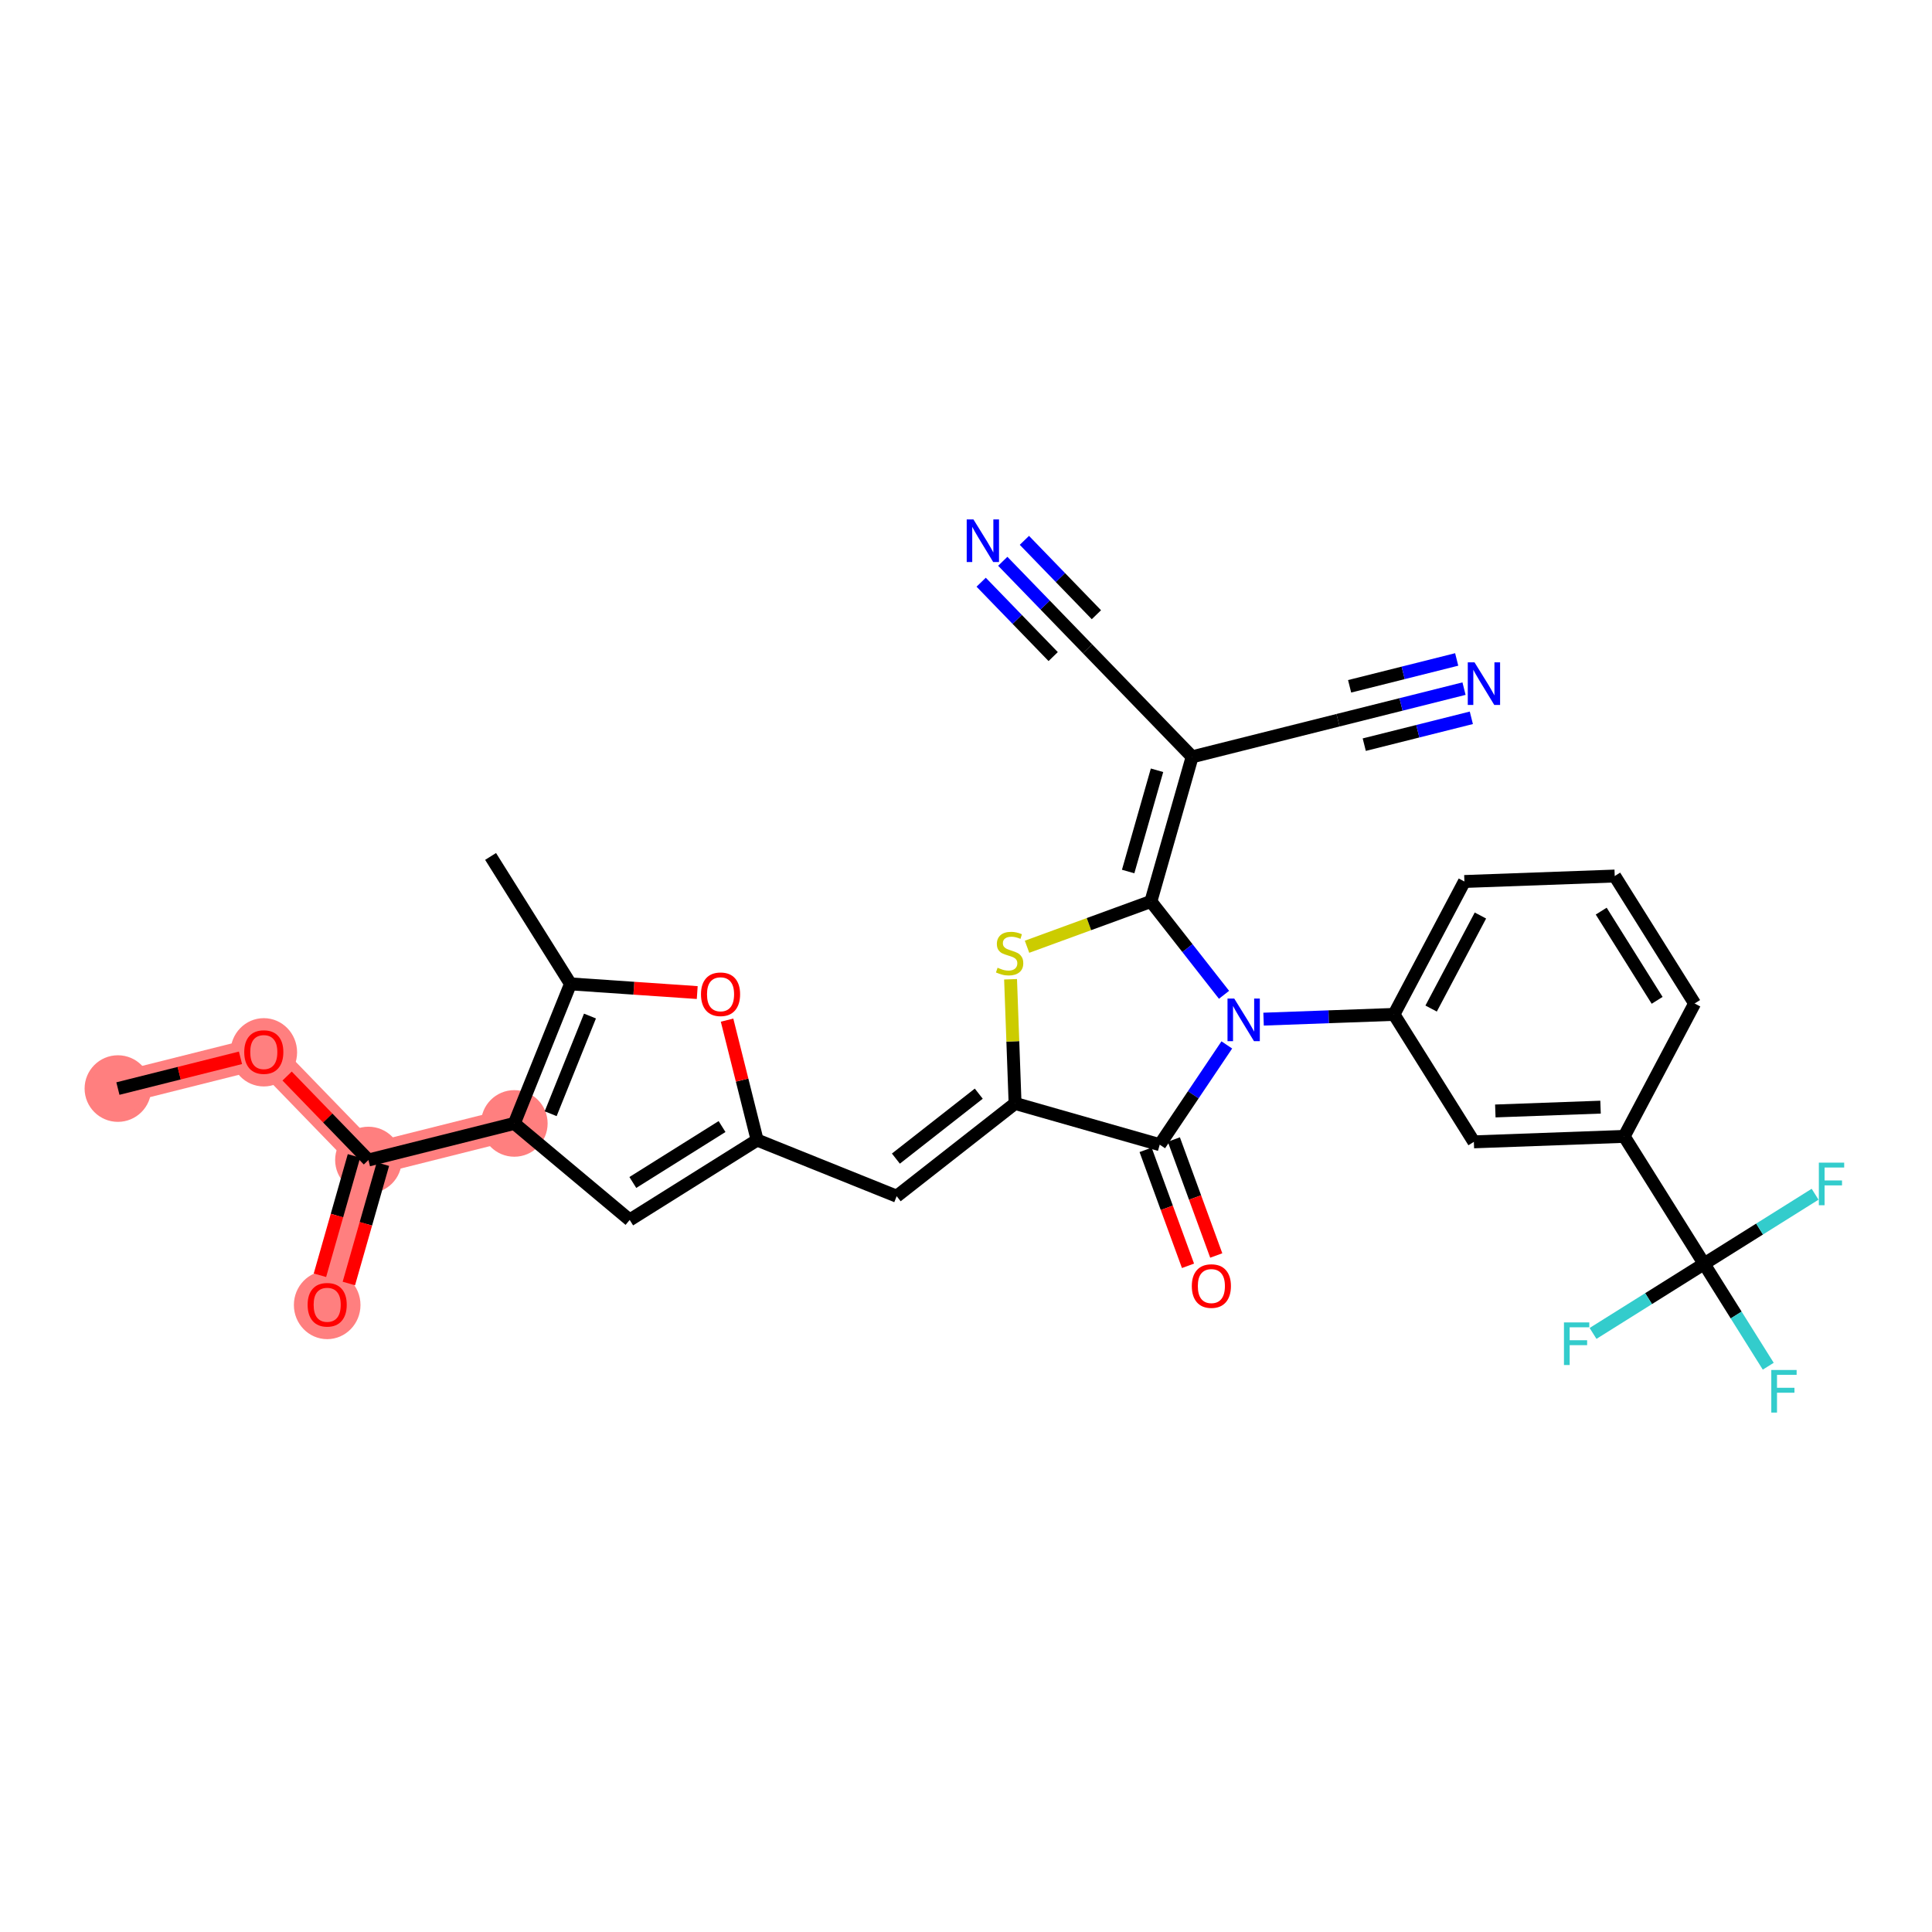 <?xml version='1.0' encoding='iso-8859-1'?>
<svg version='1.1' baseProfile='full'
              xmlns='http://www.w3.org/2000/svg'
                      xmlns:rdkit='http://www.rdkit.org/xml'
                      xmlns:xlink='http://www.w3.org/1999/xlink'
                  xml:space='preserve'
width='300px' height='300px' viewBox='0 0 300 300'>
<!-- END OF HEADER -->
<rect style='opacity:1.0;fill:#FFFFFF;stroke:none' width='300' height='300' x='0' y='0'> </rect>
<rect style='opacity:1.0;fill:#FFFFFF;stroke:none' width='300' height='300' x='0' y='0'> </rect>
<path d='M 18.308,169.032 L 40.962,163.349' style='fill:none;fill-rule:evenodd;stroke:#FF7F7F;stroke-width:5.0px;stroke-linecap:butt;stroke-linejoin:miter;stroke-opacity:1' />
<path d='M 40.962,163.349 L 57.211,180.127' style='fill:none;fill-rule:evenodd;stroke:#FF7F7F;stroke-width:5.0px;stroke-linecap:butt;stroke-linejoin:miter;stroke-opacity:1' />
<path d='M 57.211,180.127 L 50.805,202.588' style='fill:none;fill-rule:evenodd;stroke:#FF7F7F;stroke-width:5.0px;stroke-linecap:butt;stroke-linejoin:miter;stroke-opacity:1' />
<path d='M 57.211,180.127 L 79.865,174.445' style='fill:none;fill-rule:evenodd;stroke:#FF7F7F;stroke-width:5.0px;stroke-linecap:butt;stroke-linejoin:miter;stroke-opacity:1' />
<ellipse cx='18.308' cy='169.032' rx='4.671' ry='4.671'  style='fill:#FF7F7F;fill-rule:evenodd;stroke:#FF7F7F;stroke-width:1.0px;stroke-linecap:butt;stroke-linejoin:miter;stroke-opacity:1' />
<ellipse cx='40.962' cy='163.401' rx='4.671' ry='4.803'  style='fill:#FF7F7F;fill-rule:evenodd;stroke:#FF7F7F;stroke-width:1.0px;stroke-linecap:butt;stroke-linejoin:miter;stroke-opacity:1' />
<ellipse cx='57.211' cy='180.127' rx='4.671' ry='4.671'  style='fill:#FF7F7F;fill-rule:evenodd;stroke:#FF7F7F;stroke-width:1.0px;stroke-linecap:butt;stroke-linejoin:miter;stroke-opacity:1' />
<ellipse cx='50.805' cy='202.64' rx='4.671' ry='4.803'  style='fill:#FF7F7F;fill-rule:evenodd;stroke:#FF7F7F;stroke-width:1.0px;stroke-linecap:butt;stroke-linejoin:miter;stroke-opacity:1' />
<ellipse cx='79.865' cy='174.445' rx='4.671' ry='4.671'  style='fill:#FF7F7F;fill-rule:evenodd;stroke:#FF7F7F;stroke-width:1.0px;stroke-linecap:butt;stroke-linejoin:miter;stroke-opacity:1' />
<path class='bond-0 atom-0 atom-1' d='M 18.308,169.032 L 27.825,166.645' style='fill:none;fill-rule:evenodd;stroke:#000000;stroke-width:2.0px;stroke-linecap:butt;stroke-linejoin:miter;stroke-opacity:1' />
<path class='bond-0 atom-0 atom-1' d='M 27.825,166.645 L 37.342,164.257' style='fill:none;fill-rule:evenodd;stroke:#FF0000;stroke-width:2.0px;stroke-linecap:butt;stroke-linejoin:miter;stroke-opacity:1' />
<path class='bond-1 atom-1 atom-2' d='M 44.582,167.088 L 50.897,173.608' style='fill:none;fill-rule:evenodd;stroke:#FF0000;stroke-width:2.0px;stroke-linecap:butt;stroke-linejoin:miter;stroke-opacity:1' />
<path class='bond-1 atom-1 atom-2' d='M 50.897,173.608 L 57.211,180.127' style='fill:none;fill-rule:evenodd;stroke:#000000;stroke-width:2.0px;stroke-linecap:butt;stroke-linejoin:miter;stroke-opacity:1' />
<path class='bond-2 atom-2 atom-3' d='M 54.965,179.487 L 52.322,188.753' style='fill:none;fill-rule:evenodd;stroke:#000000;stroke-width:2.0px;stroke-linecap:butt;stroke-linejoin:miter;stroke-opacity:1' />
<path class='bond-2 atom-2 atom-3' d='M 52.322,188.753 L 49.679,198.019' style='fill:none;fill-rule:evenodd;stroke:#FF0000;stroke-width:2.0px;stroke-linecap:butt;stroke-linejoin:miter;stroke-opacity:1' />
<path class='bond-2 atom-2 atom-3' d='M 59.457,180.768 L 56.814,190.034' style='fill:none;fill-rule:evenodd;stroke:#000000;stroke-width:2.0px;stroke-linecap:butt;stroke-linejoin:miter;stroke-opacity:1' />
<path class='bond-2 atom-2 atom-3' d='M 56.814,190.034 L 54.171,199.3' style='fill:none;fill-rule:evenodd;stroke:#FF0000;stroke-width:2.0px;stroke-linecap:butt;stroke-linejoin:miter;stroke-opacity:1' />
<path class='bond-3 atom-2 atom-4' d='M 57.211,180.127 L 79.865,174.445' style='fill:none;fill-rule:evenodd;stroke:#000000;stroke-width:2.0px;stroke-linecap:butt;stroke-linejoin:miter;stroke-opacity:1' />
<path class='bond-4 atom-4 atom-5' d='M 79.865,174.445 L 97.779,189.433' style='fill:none;fill-rule:evenodd;stroke:#000000;stroke-width:2.0px;stroke-linecap:butt;stroke-linejoin:miter;stroke-opacity:1' />
<path class='bond-31 atom-30 atom-4' d='M 88.584,152.777 L 79.865,174.445' style='fill:none;fill-rule:evenodd;stroke:#000000;stroke-width:2.0px;stroke-linecap:butt;stroke-linejoin:miter;stroke-opacity:1' />
<path class='bond-31 atom-30 atom-4' d='M 91.61,157.771 L 85.507,172.938' style='fill:none;fill-rule:evenodd;stroke:#000000;stroke-width:2.0px;stroke-linecap:butt;stroke-linejoin:miter;stroke-opacity:1' />
<path class='bond-5 atom-5 atom-6' d='M 97.779,189.433 L 117.568,177.027' style='fill:none;fill-rule:evenodd;stroke:#000000;stroke-width:2.0px;stroke-linecap:butt;stroke-linejoin:miter;stroke-opacity:1' />
<path class='bond-5 atom-5 atom-6' d='M 98.266,183.614 L 112.119,174.93' style='fill:none;fill-rule:evenodd;stroke:#000000;stroke-width:2.0px;stroke-linecap:butt;stroke-linejoin:miter;stroke-opacity:1' />
<path class='bond-6 atom-6 atom-7' d='M 117.568,177.027 L 139.236,185.746' style='fill:none;fill-rule:evenodd;stroke:#000000;stroke-width:2.0px;stroke-linecap:butt;stroke-linejoin:miter;stroke-opacity:1' />
<path class='bond-28 atom-6 atom-29' d='M 117.568,177.027 L 115.233,167.716' style='fill:none;fill-rule:evenodd;stroke:#000000;stroke-width:2.0px;stroke-linecap:butt;stroke-linejoin:miter;stroke-opacity:1' />
<path class='bond-28 atom-6 atom-29' d='M 115.233,167.716 L 112.897,158.404' style='fill:none;fill-rule:evenodd;stroke:#FF0000;stroke-width:2.0px;stroke-linecap:butt;stroke-linejoin:miter;stroke-opacity:1' />
<path class='bond-7 atom-7 atom-8' d='M 139.236,185.746 L 157.621,171.34' style='fill:none;fill-rule:evenodd;stroke:#000000;stroke-width:2.0px;stroke-linecap:butt;stroke-linejoin:miter;stroke-opacity:1' />
<path class='bond-7 atom-7 atom-8' d='M 139.113,179.908 L 151.982,169.824' style='fill:none;fill-rule:evenodd;stroke:#000000;stroke-width:2.0px;stroke-linecap:butt;stroke-linejoin:miter;stroke-opacity:1' />
<path class='bond-8 atom-8 atom-9' d='M 157.621,171.34 L 157.271,161.7' style='fill:none;fill-rule:evenodd;stroke:#000000;stroke-width:2.0px;stroke-linecap:butt;stroke-linejoin:miter;stroke-opacity:1' />
<path class='bond-8 atom-8 atom-9' d='M 157.271,161.7 L 156.92,152.059' style='fill:none;fill-rule:evenodd;stroke:#CCCC00;stroke-width:2.0px;stroke-linecap:butt;stroke-linejoin:miter;stroke-opacity:1' />
<path class='bond-32 atom-27 atom-8' d='M 180.082,177.746 L 157.621,171.34' style='fill:none;fill-rule:evenodd;stroke:#000000;stroke-width:2.0px;stroke-linecap:butt;stroke-linejoin:miter;stroke-opacity:1' />
<path class='bond-9 atom-9 atom-10' d='M 159.477,147.011 L 169.093,143.495' style='fill:none;fill-rule:evenodd;stroke:#CCCC00;stroke-width:2.0px;stroke-linecap:butt;stroke-linejoin:miter;stroke-opacity:1' />
<path class='bond-9 atom-9 atom-10' d='M 169.093,143.495 L 178.709,139.98' style='fill:none;fill-rule:evenodd;stroke:#000000;stroke-width:2.0px;stroke-linecap:butt;stroke-linejoin:miter;stroke-opacity:1' />
<path class='bond-10 atom-10 atom-11' d='M 178.709,139.98 L 185.115,117.519' style='fill:none;fill-rule:evenodd;stroke:#000000;stroke-width:2.0px;stroke-linecap:butt;stroke-linejoin:miter;stroke-opacity:1' />
<path class='bond-10 atom-10 atom-11' d='M 175.178,135.33 L 179.662,119.607' style='fill:none;fill-rule:evenodd;stroke:#000000;stroke-width:2.0px;stroke-linecap:butt;stroke-linejoin:miter;stroke-opacity:1' />
<path class='bond-15 atom-10 atom-16' d='M 178.709,139.98 L 184.388,147.227' style='fill:none;fill-rule:evenodd;stroke:#000000;stroke-width:2.0px;stroke-linecap:butt;stroke-linejoin:miter;stroke-opacity:1' />
<path class='bond-15 atom-10 atom-16' d='M 184.388,147.227 L 190.066,154.473' style='fill:none;fill-rule:evenodd;stroke:#0000FF;stroke-width:2.0px;stroke-linecap:butt;stroke-linejoin:miter;stroke-opacity:1' />
<path class='bond-11 atom-11 atom-12' d='M 185.115,117.519 L 168.867,100.741' style='fill:none;fill-rule:evenodd;stroke:#000000;stroke-width:2.0px;stroke-linecap:butt;stroke-linejoin:miter;stroke-opacity:1' />
<path class='bond-13 atom-11 atom-14' d='M 185.115,117.519 L 207.77,111.836' style='fill:none;fill-rule:evenodd;stroke:#000000;stroke-width:2.0px;stroke-linecap:butt;stroke-linejoin:miter;stroke-opacity:1' />
<path class='bond-12 atom-12 atom-13' d='M 168.867,100.741 L 162.289,93.948' style='fill:none;fill-rule:evenodd;stroke:#000000;stroke-width:2.0px;stroke-linecap:butt;stroke-linejoin:miter;stroke-opacity:1' />
<path class='bond-12 atom-12 atom-13' d='M 162.289,93.948 L 155.71,87.156' style='fill:none;fill-rule:evenodd;stroke:#0000FF;stroke-width:2.0px;stroke-linecap:butt;stroke-linejoin:miter;stroke-opacity:1' />
<path class='bond-12 atom-12 atom-13' d='M 170.249,95.454 L 164.658,89.68' style='fill:none;fill-rule:evenodd;stroke:#000000;stroke-width:2.0px;stroke-linecap:butt;stroke-linejoin:miter;stroke-opacity:1' />
<path class='bond-12 atom-12 atom-13' d='M 164.658,89.68 L 159.066,83.906' style='fill:none;fill-rule:evenodd;stroke:#0000FF;stroke-width:2.0px;stroke-linecap:butt;stroke-linejoin:miter;stroke-opacity:1' />
<path class='bond-12 atom-12 atom-13' d='M 163.538,101.953 L 157.946,96.179' style='fill:none;fill-rule:evenodd;stroke:#000000;stroke-width:2.0px;stroke-linecap:butt;stroke-linejoin:miter;stroke-opacity:1' />
<path class='bond-12 atom-12 atom-13' d='M 157.946,96.179 L 152.355,90.406' style='fill:none;fill-rule:evenodd;stroke:#0000FF;stroke-width:2.0px;stroke-linecap:butt;stroke-linejoin:miter;stroke-opacity:1' />
<path class='bond-14 atom-14 atom-15' d='M 207.77,111.836 L 217.551,109.383' style='fill:none;fill-rule:evenodd;stroke:#000000;stroke-width:2.0px;stroke-linecap:butt;stroke-linejoin:miter;stroke-opacity:1' />
<path class='bond-14 atom-14 atom-15' d='M 217.551,109.383 L 227.332,106.93' style='fill:none;fill-rule:evenodd;stroke:#0000FF;stroke-width:2.0px;stroke-linecap:butt;stroke-linejoin:miter;stroke-opacity:1' />
<path class='bond-14 atom-14 atom-15' d='M 211.841,115.631 L 220.155,113.546' style='fill:none;fill-rule:evenodd;stroke:#000000;stroke-width:2.0px;stroke-linecap:butt;stroke-linejoin:miter;stroke-opacity:1' />
<path class='bond-14 atom-14 atom-15' d='M 220.155,113.546 L 228.469,111.46' style='fill:none;fill-rule:evenodd;stroke:#0000FF;stroke-width:2.0px;stroke-linecap:butt;stroke-linejoin:miter;stroke-opacity:1' />
<path class='bond-14 atom-14 atom-15' d='M 209.568,106.57 L 217.882,104.484' style='fill:none;fill-rule:evenodd;stroke:#000000;stroke-width:2.0px;stroke-linecap:butt;stroke-linejoin:miter;stroke-opacity:1' />
<path class='bond-14 atom-14 atom-15' d='M 217.882,104.484 L 226.195,102.399' style='fill:none;fill-rule:evenodd;stroke:#0000FF;stroke-width:2.0px;stroke-linecap:butt;stroke-linejoin:miter;stroke-opacity:1' />
<path class='bond-16 atom-16 atom-17' d='M 196.207,158.252 L 206.332,157.884' style='fill:none;fill-rule:evenodd;stroke:#0000FF;stroke-width:2.0px;stroke-linecap:butt;stroke-linejoin:miter;stroke-opacity:1' />
<path class='bond-16 atom-16 atom-17' d='M 206.332,157.884 L 216.456,157.516' style='fill:none;fill-rule:evenodd;stroke:#000000;stroke-width:2.0px;stroke-linecap:butt;stroke-linejoin:miter;stroke-opacity:1' />
<path class='bond-26 atom-16 atom-27' d='M 190.498,162.256 L 185.29,170.001' style='fill:none;fill-rule:evenodd;stroke:#0000FF;stroke-width:2.0px;stroke-linecap:butt;stroke-linejoin:miter;stroke-opacity:1' />
<path class='bond-26 atom-16 atom-27' d='M 185.29,170.001 L 180.082,177.746' style='fill:none;fill-rule:evenodd;stroke:#000000;stroke-width:2.0px;stroke-linecap:butt;stroke-linejoin:miter;stroke-opacity:1' />
<path class='bond-17 atom-17 atom-18' d='M 216.456,157.516 L 227.392,136.878' style='fill:none;fill-rule:evenodd;stroke:#000000;stroke-width:2.0px;stroke-linecap:butt;stroke-linejoin:miter;stroke-opacity:1' />
<path class='bond-17 atom-17 atom-18' d='M 222.224,156.608 L 229.879,142.161' style='fill:none;fill-rule:evenodd;stroke:#000000;stroke-width:2.0px;stroke-linecap:butt;stroke-linejoin:miter;stroke-opacity:1' />
<path class='bond-33 atom-26 atom-17' d='M 228.861,177.306 L 216.456,157.516' style='fill:none;fill-rule:evenodd;stroke:#000000;stroke-width:2.0px;stroke-linecap:butt;stroke-linejoin:miter;stroke-opacity:1' />
<path class='bond-18 atom-18 atom-19' d='M 227.392,136.878 L 250.733,136.03' style='fill:none;fill-rule:evenodd;stroke:#000000;stroke-width:2.0px;stroke-linecap:butt;stroke-linejoin:miter;stroke-opacity:1' />
<path class='bond-19 atom-19 atom-20' d='M 250.733,136.03 L 263.138,155.82' style='fill:none;fill-rule:evenodd;stroke:#000000;stroke-width:2.0px;stroke-linecap:butt;stroke-linejoin:miter;stroke-opacity:1' />
<path class='bond-19 atom-19 atom-20' d='M 248.636,141.479 L 257.319,155.332' style='fill:none;fill-rule:evenodd;stroke:#000000;stroke-width:2.0px;stroke-linecap:butt;stroke-linejoin:miter;stroke-opacity:1' />
<path class='bond-20 atom-20 atom-21' d='M 263.138,155.82 L 252.202,176.458' style='fill:none;fill-rule:evenodd;stroke:#000000;stroke-width:2.0px;stroke-linecap:butt;stroke-linejoin:miter;stroke-opacity:1' />
<path class='bond-21 atom-21 atom-22' d='M 252.202,176.458 L 264.607,196.247' style='fill:none;fill-rule:evenodd;stroke:#000000;stroke-width:2.0px;stroke-linecap:butt;stroke-linejoin:miter;stroke-opacity:1' />
<path class='bond-25 atom-21 atom-26' d='M 252.202,176.458 L 228.861,177.306' style='fill:none;fill-rule:evenodd;stroke:#000000;stroke-width:2.0px;stroke-linecap:butt;stroke-linejoin:miter;stroke-opacity:1' />
<path class='bond-25 atom-21 atom-26' d='M 248.531,171.917 L 232.193,172.51' style='fill:none;fill-rule:evenodd;stroke:#000000;stroke-width:2.0px;stroke-linecap:butt;stroke-linejoin:miter;stroke-opacity:1' />
<path class='bond-22 atom-22 atom-23' d='M 264.607,196.247 L 269.59,204.197' style='fill:none;fill-rule:evenodd;stroke:#000000;stroke-width:2.0px;stroke-linecap:butt;stroke-linejoin:miter;stroke-opacity:1' />
<path class='bond-22 atom-22 atom-23' d='M 269.59,204.197 L 274.573,212.146' style='fill:none;fill-rule:evenodd;stroke:#33CCCC;stroke-width:2.0px;stroke-linecap:butt;stroke-linejoin:miter;stroke-opacity:1' />
<path class='bond-23 atom-22 atom-24' d='M 264.607,196.247 L 273.227,190.844' style='fill:none;fill-rule:evenodd;stroke:#000000;stroke-width:2.0px;stroke-linecap:butt;stroke-linejoin:miter;stroke-opacity:1' />
<path class='bond-23 atom-22 atom-24' d='M 273.227,190.844 L 281.847,185.441' style='fill:none;fill-rule:evenodd;stroke:#33CCCC;stroke-width:2.0px;stroke-linecap:butt;stroke-linejoin:miter;stroke-opacity:1' />
<path class='bond-24 atom-22 atom-25' d='M 264.607,196.247 L 255.988,201.651' style='fill:none;fill-rule:evenodd;stroke:#000000;stroke-width:2.0px;stroke-linecap:butt;stroke-linejoin:miter;stroke-opacity:1' />
<path class='bond-24 atom-22 atom-25' d='M 255.988,201.651 L 247.368,207.054' style='fill:none;fill-rule:evenodd;stroke:#33CCCC;stroke-width:2.0px;stroke-linecap:butt;stroke-linejoin:miter;stroke-opacity:1' />
<path class='bond-27 atom-27 atom-28' d='M 177.888,178.548 L 181.18,187.552' style='fill:none;fill-rule:evenodd;stroke:#000000;stroke-width:2.0px;stroke-linecap:butt;stroke-linejoin:miter;stroke-opacity:1' />
<path class='bond-27 atom-27 atom-28' d='M 181.18,187.552 L 184.472,196.556' style='fill:none;fill-rule:evenodd;stroke:#FF0000;stroke-width:2.0px;stroke-linecap:butt;stroke-linejoin:miter;stroke-opacity:1' />
<path class='bond-27 atom-27 atom-28' d='M 182.276,176.944 L 185.567,185.948' style='fill:none;fill-rule:evenodd;stroke:#000000;stroke-width:2.0px;stroke-linecap:butt;stroke-linejoin:miter;stroke-opacity:1' />
<path class='bond-27 atom-27 atom-28' d='M 185.567,185.948 L 188.859,194.952' style='fill:none;fill-rule:evenodd;stroke:#FF0000;stroke-width:2.0px;stroke-linecap:butt;stroke-linejoin:miter;stroke-opacity:1' />
<path class='bond-29 atom-29 atom-30' d='M 108.266,154.125 L 98.425,153.451' style='fill:none;fill-rule:evenodd;stroke:#FF0000;stroke-width:2.0px;stroke-linecap:butt;stroke-linejoin:miter;stroke-opacity:1' />
<path class='bond-29 atom-29 atom-30' d='M 98.425,153.451 L 88.584,152.777' style='fill:none;fill-rule:evenodd;stroke:#000000;stroke-width:2.0px;stroke-linecap:butt;stroke-linejoin:miter;stroke-opacity:1' />
<path class='bond-30 atom-30 atom-31' d='M 88.584,152.777 L 76.179,132.987' style='fill:none;fill-rule:evenodd;stroke:#000000;stroke-width:2.0px;stroke-linecap:butt;stroke-linejoin:miter;stroke-opacity:1' />
<path  class='atom-1' d='M 37.926 163.368
Q 37.926 161.78, 38.711 160.892
Q 39.495 160.005, 40.962 160.005
Q 42.429 160.005, 43.214 160.892
Q 43.998 161.78, 43.998 163.368
Q 43.998 164.975, 43.204 165.891
Q 42.41 166.797, 40.962 166.797
Q 39.505 166.797, 38.711 165.891
Q 37.926 164.984, 37.926 163.368
M 40.962 166.049
Q 41.971 166.049, 42.513 165.377
Q 43.064 164.695, 43.064 163.368
Q 43.064 162.069, 42.513 161.415
Q 41.971 160.752, 40.962 160.752
Q 39.953 160.752, 39.402 161.406
Q 38.86 162.06, 38.86 163.368
Q 38.86 164.704, 39.402 165.377
Q 39.953 166.049, 40.962 166.049
' fill='#FF0000'/>
<path  class='atom-3' d='M 47.769 202.607
Q 47.769 201.019, 48.553 200.131
Q 49.338 199.244, 50.805 199.244
Q 52.272 199.244, 53.056 200.131
Q 53.841 201.019, 53.841 202.607
Q 53.841 204.214, 53.047 205.129
Q 52.253 206.036, 50.805 206.036
Q 49.347 206.036, 48.553 205.129
Q 47.769 204.223, 47.769 202.607
M 50.805 205.288
Q 51.814 205.288, 52.356 204.616
Q 52.907 203.934, 52.907 202.607
Q 52.907 201.308, 52.356 200.654
Q 51.814 199.991, 50.805 199.991
Q 49.796 199.991, 49.245 200.645
Q 48.703 201.299, 48.703 202.607
Q 48.703 203.943, 49.245 204.616
Q 49.796 205.288, 50.805 205.288
' fill='#FF0000'/>
<path  class='atom-9' d='M 154.904 150.27
Q 154.979 150.298, 155.287 150.428
Q 155.596 150.559, 155.932 150.643
Q 156.278 150.718, 156.614 150.718
Q 157.24 150.718, 157.604 150.419
Q 157.969 150.111, 157.969 149.578
Q 157.969 149.214, 157.782 148.99
Q 157.604 148.765, 157.324 148.644
Q 157.044 148.523, 156.577 148.382
Q 155.988 148.205, 155.633 148.037
Q 155.287 147.869, 155.035 147.514
Q 154.792 147.159, 154.792 146.561
Q 154.792 145.729, 155.353 145.215
Q 155.923 144.701, 157.044 144.701
Q 157.81 144.701, 158.679 145.066
L 158.464 145.785
Q 157.67 145.458, 157.072 145.458
Q 156.427 145.458, 156.072 145.729
Q 155.717 145.991, 155.726 146.449
Q 155.726 146.804, 155.904 147.018
Q 156.091 147.233, 156.352 147.355
Q 156.623 147.476, 157.072 147.616
Q 157.67 147.803, 158.025 147.99
Q 158.38 148.177, 158.632 148.56
Q 158.894 148.934, 158.894 149.578
Q 158.894 150.494, 158.277 150.989
Q 157.67 151.475, 156.651 151.475
Q 156.063 151.475, 155.614 151.344
Q 155.175 151.223, 154.652 151.008
L 154.904 150.27
' fill='#CCCC00'/>
<path  class='atom-13' d='M 151.156 80.656
L 153.323 84.159
Q 153.538 84.505, 153.884 85.131
Q 154.23 85.757, 154.248 85.794
L 154.248 80.656
L 155.127 80.656
L 155.127 87.27
L 154.22 87.27
L 151.894 83.44
Q 151.623 82.991, 151.334 82.477
Q 151.053 81.964, 150.969 81.805
L 150.969 87.27
L 150.11 87.27
L 150.11 80.656
L 151.156 80.656
' fill='#0000FF'/>
<path  class='atom-15' d='M 228.962 102.847
L 231.13 106.35
Q 231.345 106.696, 231.69 107.322
Q 232.036 107.948, 232.055 107.985
L 232.055 102.847
L 232.933 102.847
L 232.933 109.461
L 232.027 109.461
L 229.7 105.631
Q 229.429 105.182, 229.14 104.668
Q 228.859 104.155, 228.775 103.996
L 228.775 109.461
L 227.916 109.461
L 227.916 102.847
L 228.962 102.847
' fill='#0000FF'/>
<path  class='atom-16' d='M 191.653 155.057
L 193.82 158.561
Q 194.035 158.906, 194.381 159.532
Q 194.727 160.158, 194.745 160.196
L 194.745 155.057
L 195.624 155.057
L 195.624 161.672
L 194.717 161.672
L 192.391 157.841
Q 192.12 157.393, 191.83 156.879
Q 191.55 156.365, 191.466 156.206
L 191.466 161.672
L 190.607 161.672
L 190.607 155.057
L 191.653 155.057
' fill='#0000FF'/>
<path  class='atom-23' d='M 275.046 212.73
L 278.979 212.73
L 278.979 213.487
L 275.933 213.487
L 275.933 215.495
L 278.643 215.495
L 278.643 216.261
L 275.933 216.261
L 275.933 219.344
L 275.046 219.344
L 275.046 212.73
' fill='#33CCCC'/>
<path  class='atom-24' d='M 282.43 180.535
L 286.364 180.535
L 286.364 181.292
L 283.318 181.292
L 283.318 183.3
L 286.027 183.3
L 286.027 184.066
L 283.318 184.066
L 283.318 187.149
L 282.43 187.149
L 282.43 180.535
' fill='#33CCCC'/>
<path  class='atom-25' d='M 242.851 205.345
L 246.784 205.345
L 246.784 206.102
L 243.738 206.102
L 243.738 208.111
L 246.448 208.111
L 246.448 208.877
L 243.738 208.877
L 243.738 211.96
L 242.851 211.96
L 242.851 205.345
' fill='#33CCCC'/>
<path  class='atom-28' d='M 185.065 199.701
Q 185.065 198.113, 185.85 197.226
Q 186.635 196.338, 188.101 196.338
Q 189.568 196.338, 190.353 197.226
Q 191.138 198.113, 191.138 199.701
Q 191.138 201.308, 190.344 202.224
Q 189.549 203.13, 188.101 203.13
Q 186.644 203.13, 185.85 202.224
Q 185.065 201.318, 185.065 199.701
M 188.101 202.383
Q 189.11 202.383, 189.652 201.71
Q 190.203 201.028, 190.203 199.701
Q 190.203 198.403, 189.652 197.749
Q 189.11 197.086, 188.101 197.086
Q 187.092 197.086, 186.541 197.74
Q 185.999 198.394, 185.999 199.701
Q 185.999 201.037, 186.541 201.71
Q 187.092 202.383, 188.101 202.383
' fill='#FF0000'/>
<path  class='atom-29' d='M 108.849 154.392
Q 108.849 152.803, 109.634 151.916
Q 110.419 151.028, 111.886 151.028
Q 113.353 151.028, 114.137 151.916
Q 114.922 152.803, 114.922 154.392
Q 114.922 155.999, 114.128 156.914
Q 113.334 157.82, 111.886 157.82
Q 110.428 157.82, 109.634 156.914
Q 108.849 156.008, 108.849 154.392
M 111.886 157.073
Q 112.895 157.073, 113.437 156.4
Q 113.988 155.718, 113.988 154.392
Q 113.988 153.093, 113.437 152.439
Q 112.895 151.776, 111.886 151.776
Q 110.877 151.776, 110.326 152.43
Q 109.784 153.084, 109.784 154.392
Q 109.784 155.728, 110.326 156.4
Q 110.877 157.073, 111.886 157.073
' fill='#FF0000'/>
</svg>

